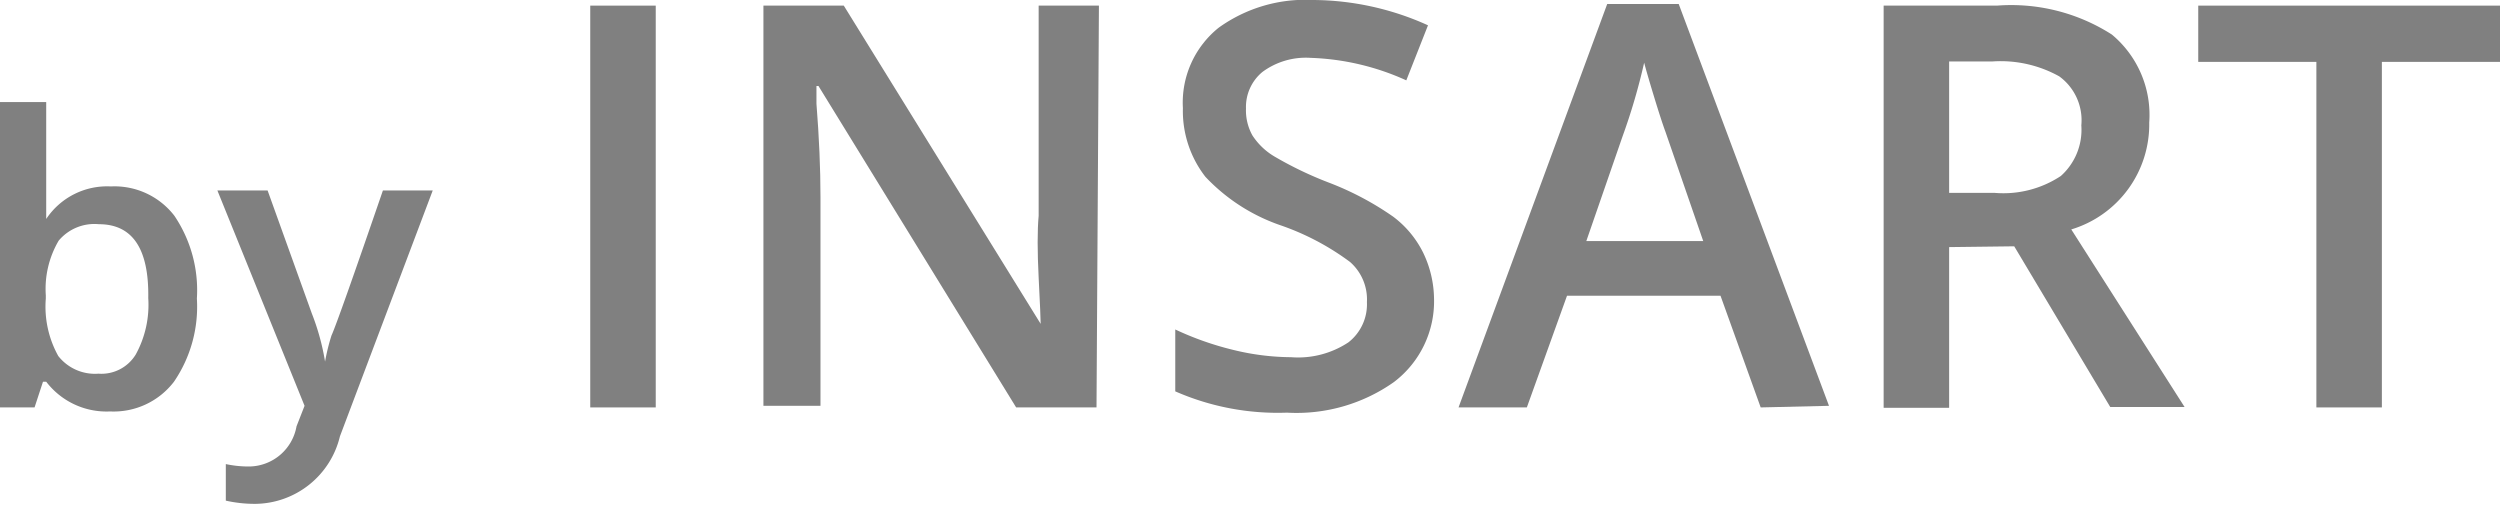 <svg xmlns="http://www.w3.org/2000/svg" width="62.22" height="13" viewBox="0 0 62.22 13">
  <title>logo-by-insart</title>
  <g id="7b3aa9a6-59b8-4233-b62e-51c7e3203772" data-name="Слой 2">
    <g id="ae63babc-e2d1-4c24-88fc-4bd08dc05f2e" data-name="01_Home">
      <g id="1d202304-ed31-4c03-a5f4-c941a90cc388" data-name="Header">
        <g id="45a3e87b-fb4e-4b52-9aab-068d0663aaaa" data-name="Logo">
          <g id="b14abe2c-23b2-4b76-ab01-fee15e60cc5d" data-name="by Insart">
            <g>
              <path d="M2.76,4.64a1.88,1.88,0,0,1,1.58.73A3.31,3.31,0,0,1,4.9,7.43,3.31,3.31,0,0,1,4.33,9.5a1.89,1.89,0,0,1-1.59.74A1.89,1.89,0,0,1,1.15,9.5H1.07l-.21.64H0V2.54H1.15V4.35q0,.2,0,.6c0,.26,0,.43,0,.5h0A1.82,1.82,0,0,1,2.76,4.64Zm-.3.94a1.16,1.16,0,0,0-1,.41,2.37,2.37,0,0,0-.32,1.36v.08a2.53,2.53,0,0,0,.31,1.43,1.16,1.16,0,0,0,1,.44,1,1,0,0,0,.93-.48,2.57,2.57,0,0,0,.31-1.4Q3.72,5.58,2.46,5.58Z" style="fill: gray"/>
              <path d="M5.41,4.74H6.66L7.76,7.8A5.84,5.84,0,0,1,8.09,9h0a5.11,5.11,0,0,1,.16-.65Q8.41,8,9.53,4.74h1.24L8.46,10.86a2.19,2.19,0,0,1-2.1,1.68,3.29,3.29,0,0,1-.74-.08v-.91a2.69,2.69,0,0,0,.59.06,1.21,1.21,0,0,0,1.17-1l.2-.51Z" style="fill: gray"/>
              <path d="M14.69,10.14V.14h1.63v10Z" style="fill: gray"/>
              <path d="M27.29,10.14h-2l-4.92-8h-.05l0,.44q.1,1.27.1,2.32v5.2H19V.14h2l4.9,7.92h0q0-.16-.05-1.15t0-1.54V.14h1.5Z" style="fill: gray"/>
              <path d="M35.69,7.42a2.52,2.52,0,0,1-1,2.09,4.2,4.2,0,0,1-2.66.76,6.35,6.35,0,0,1-2.78-.53V8.2a7.55,7.55,0,0,0,1.45.51,6.15,6.15,0,0,0,1.43.18,2.27,2.27,0,0,0,1.43-.37,1.2,1.2,0,0,0,.46-1,1.24,1.24,0,0,0-.42-1,6.38,6.38,0,0,0-1.75-.92A4.64,4.64,0,0,1,30,4.4a2.67,2.67,0,0,1-.56-1.71,2.39,2.39,0,0,1,.89-2A3.69,3.69,0,0,1,32.68,0a7,7,0,0,1,2.86.63L35,2a6.24,6.24,0,0,0-2.38-.56,1.82,1.82,0,0,0-1.2.35,1.13,1.13,0,0,0-.41.91,1.28,1.28,0,0,0,.16.67,1.66,1.66,0,0,0,.54.52,9.13,9.13,0,0,0,1.35.65,7.41,7.41,0,0,1,1.61.85,2.51,2.51,0,0,1,.75.9A2.7,2.7,0,0,1,35.69,7.42Z" style="fill: gray"/>
              <path d="M43.82,10.14l-1-2.78H39l-1,2.78H36.3L40,.1h1.78l3.74,10ZM42.39,6l-.94-2.72q-.1-.27-.28-.86t-.25-.86a15.24,15.24,0,0,1-.54,1.84L39.48,6Z" style="fill: gray"/>
              <path d="M48.51,6.15v4H46.88V.14H49.7a4.64,4.64,0,0,1,2.86.72,2.6,2.6,0,0,1,.93,2.19,2.73,2.73,0,0,1-1.94,2.66l2.82,4.42H52.52l-2.39-4Zm0-1.35h1.13a2.59,2.59,0,0,0,1.65-.42,1.54,1.54,0,0,0,.51-1.26,1.35,1.35,0,0,0-.55-1.22,3,3,0,0,0-1.67-.37H48.51Z" style="fill: gray"/>
              <path d="M59.28,10.14H57.65V1.54H54.71V.14h7.51v1.4H59.28Z" style="fill: gray"/>
            </g>
          </g>
        </g>
      </g>
    </g>
  </g>
</svg>
